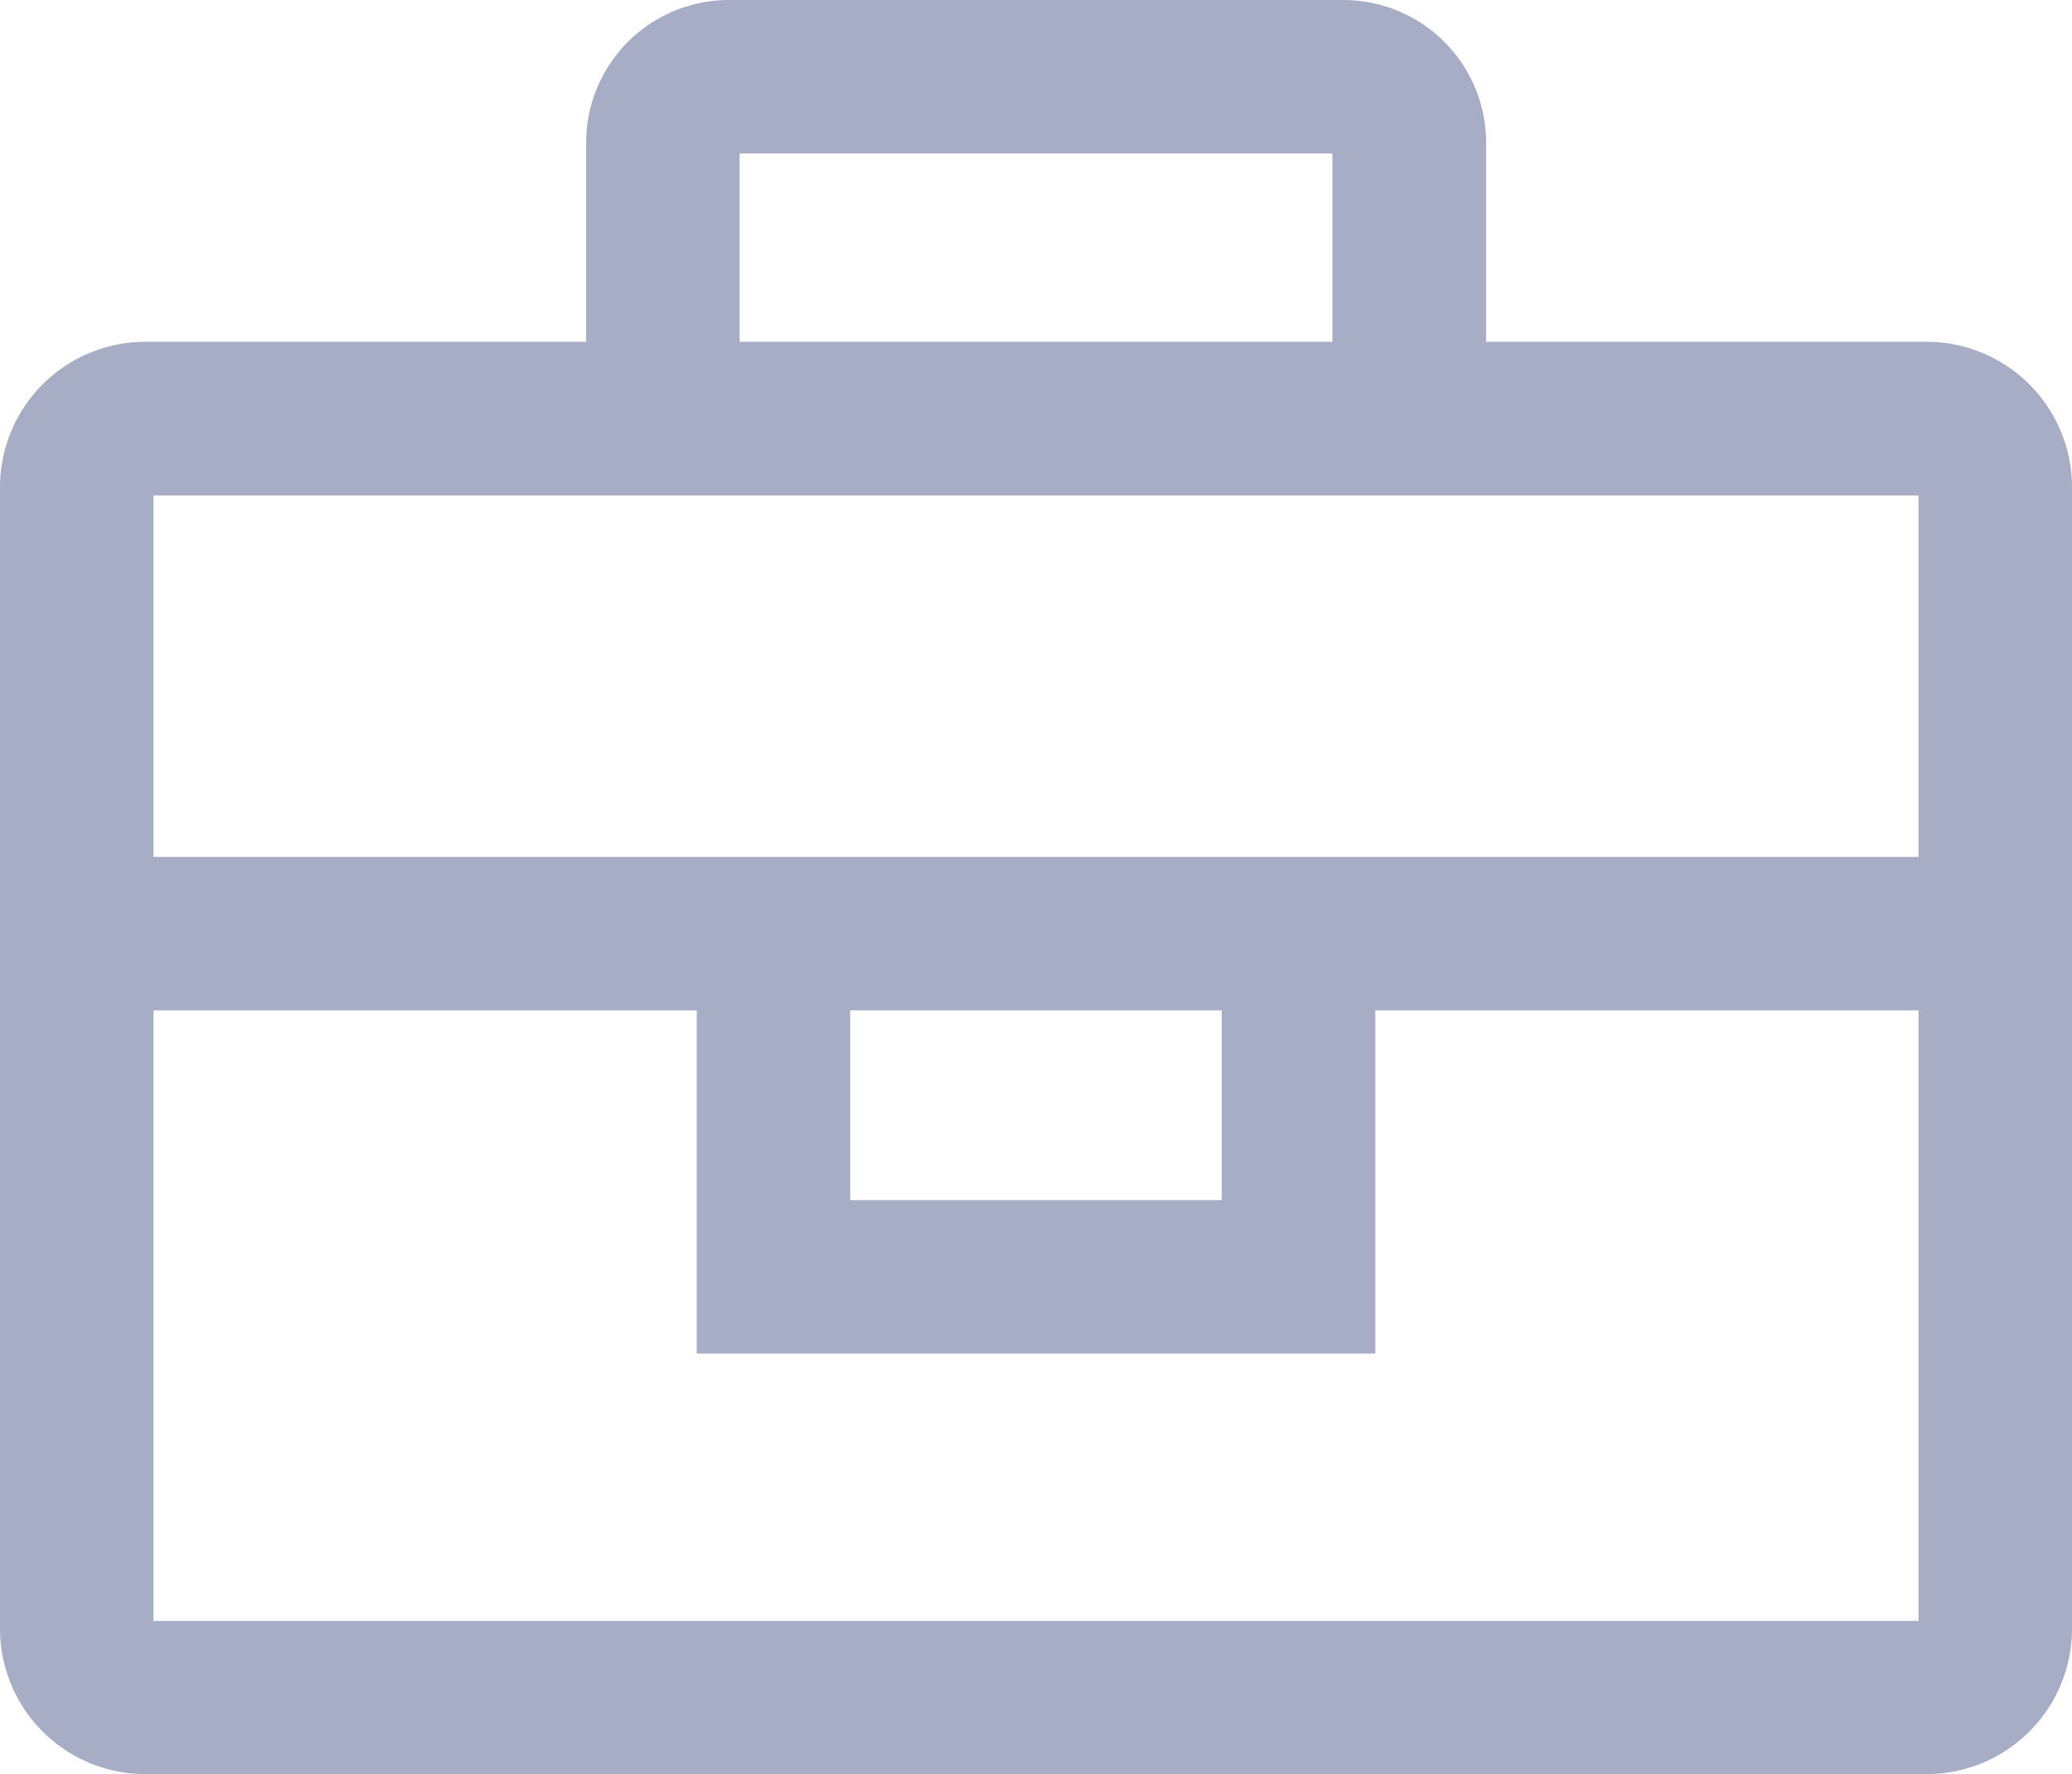 <svg xmlns="http://www.w3.org/2000/svg" xmlns:xlink="http://www.w3.org/1999/xlink" width="40" height="34.263" viewBox="0 0 40 34.263">
  <defs>
    <clipPath id="clip-path">
      <rect id="Rectangle_1086" data-name="Rectangle 1086" width="40" height="34.263" fill="#a7adc4"/>
    </clipPath>
  </defs>
  <g id="Group_1611" data-name="Group 1611" clip-path="url(#clip-path)">
    <path id="Path_840" data-name="Path 840" d="M37.2,6.6h-8.51V2.755A2.758,2.758,0,0,0,25.93,0H14.07a2.758,2.758,0,0,0-2.755,2.755V6.6H2.8A2.808,2.808,0,0,0,0,9.41V31.458a2.808,2.808,0,0,0,2.8,2.8H37.2a2.808,2.808,0,0,0,2.8-2.8V9.41A2.808,2.808,0,0,0,37.2,6.6M14.278,2.963H25.722V6.6H14.278ZM37.037,16.547H2.963V9.567H37.037ZM16.413,19.51h7.173v3.664H16.413ZM2.963,31.3V19.51H13.45v6.627h13.1V19.51H37.037V31.3Z" transform="translate(0 0)" fill="#a7adc4"/>
  </g>
</svg>
